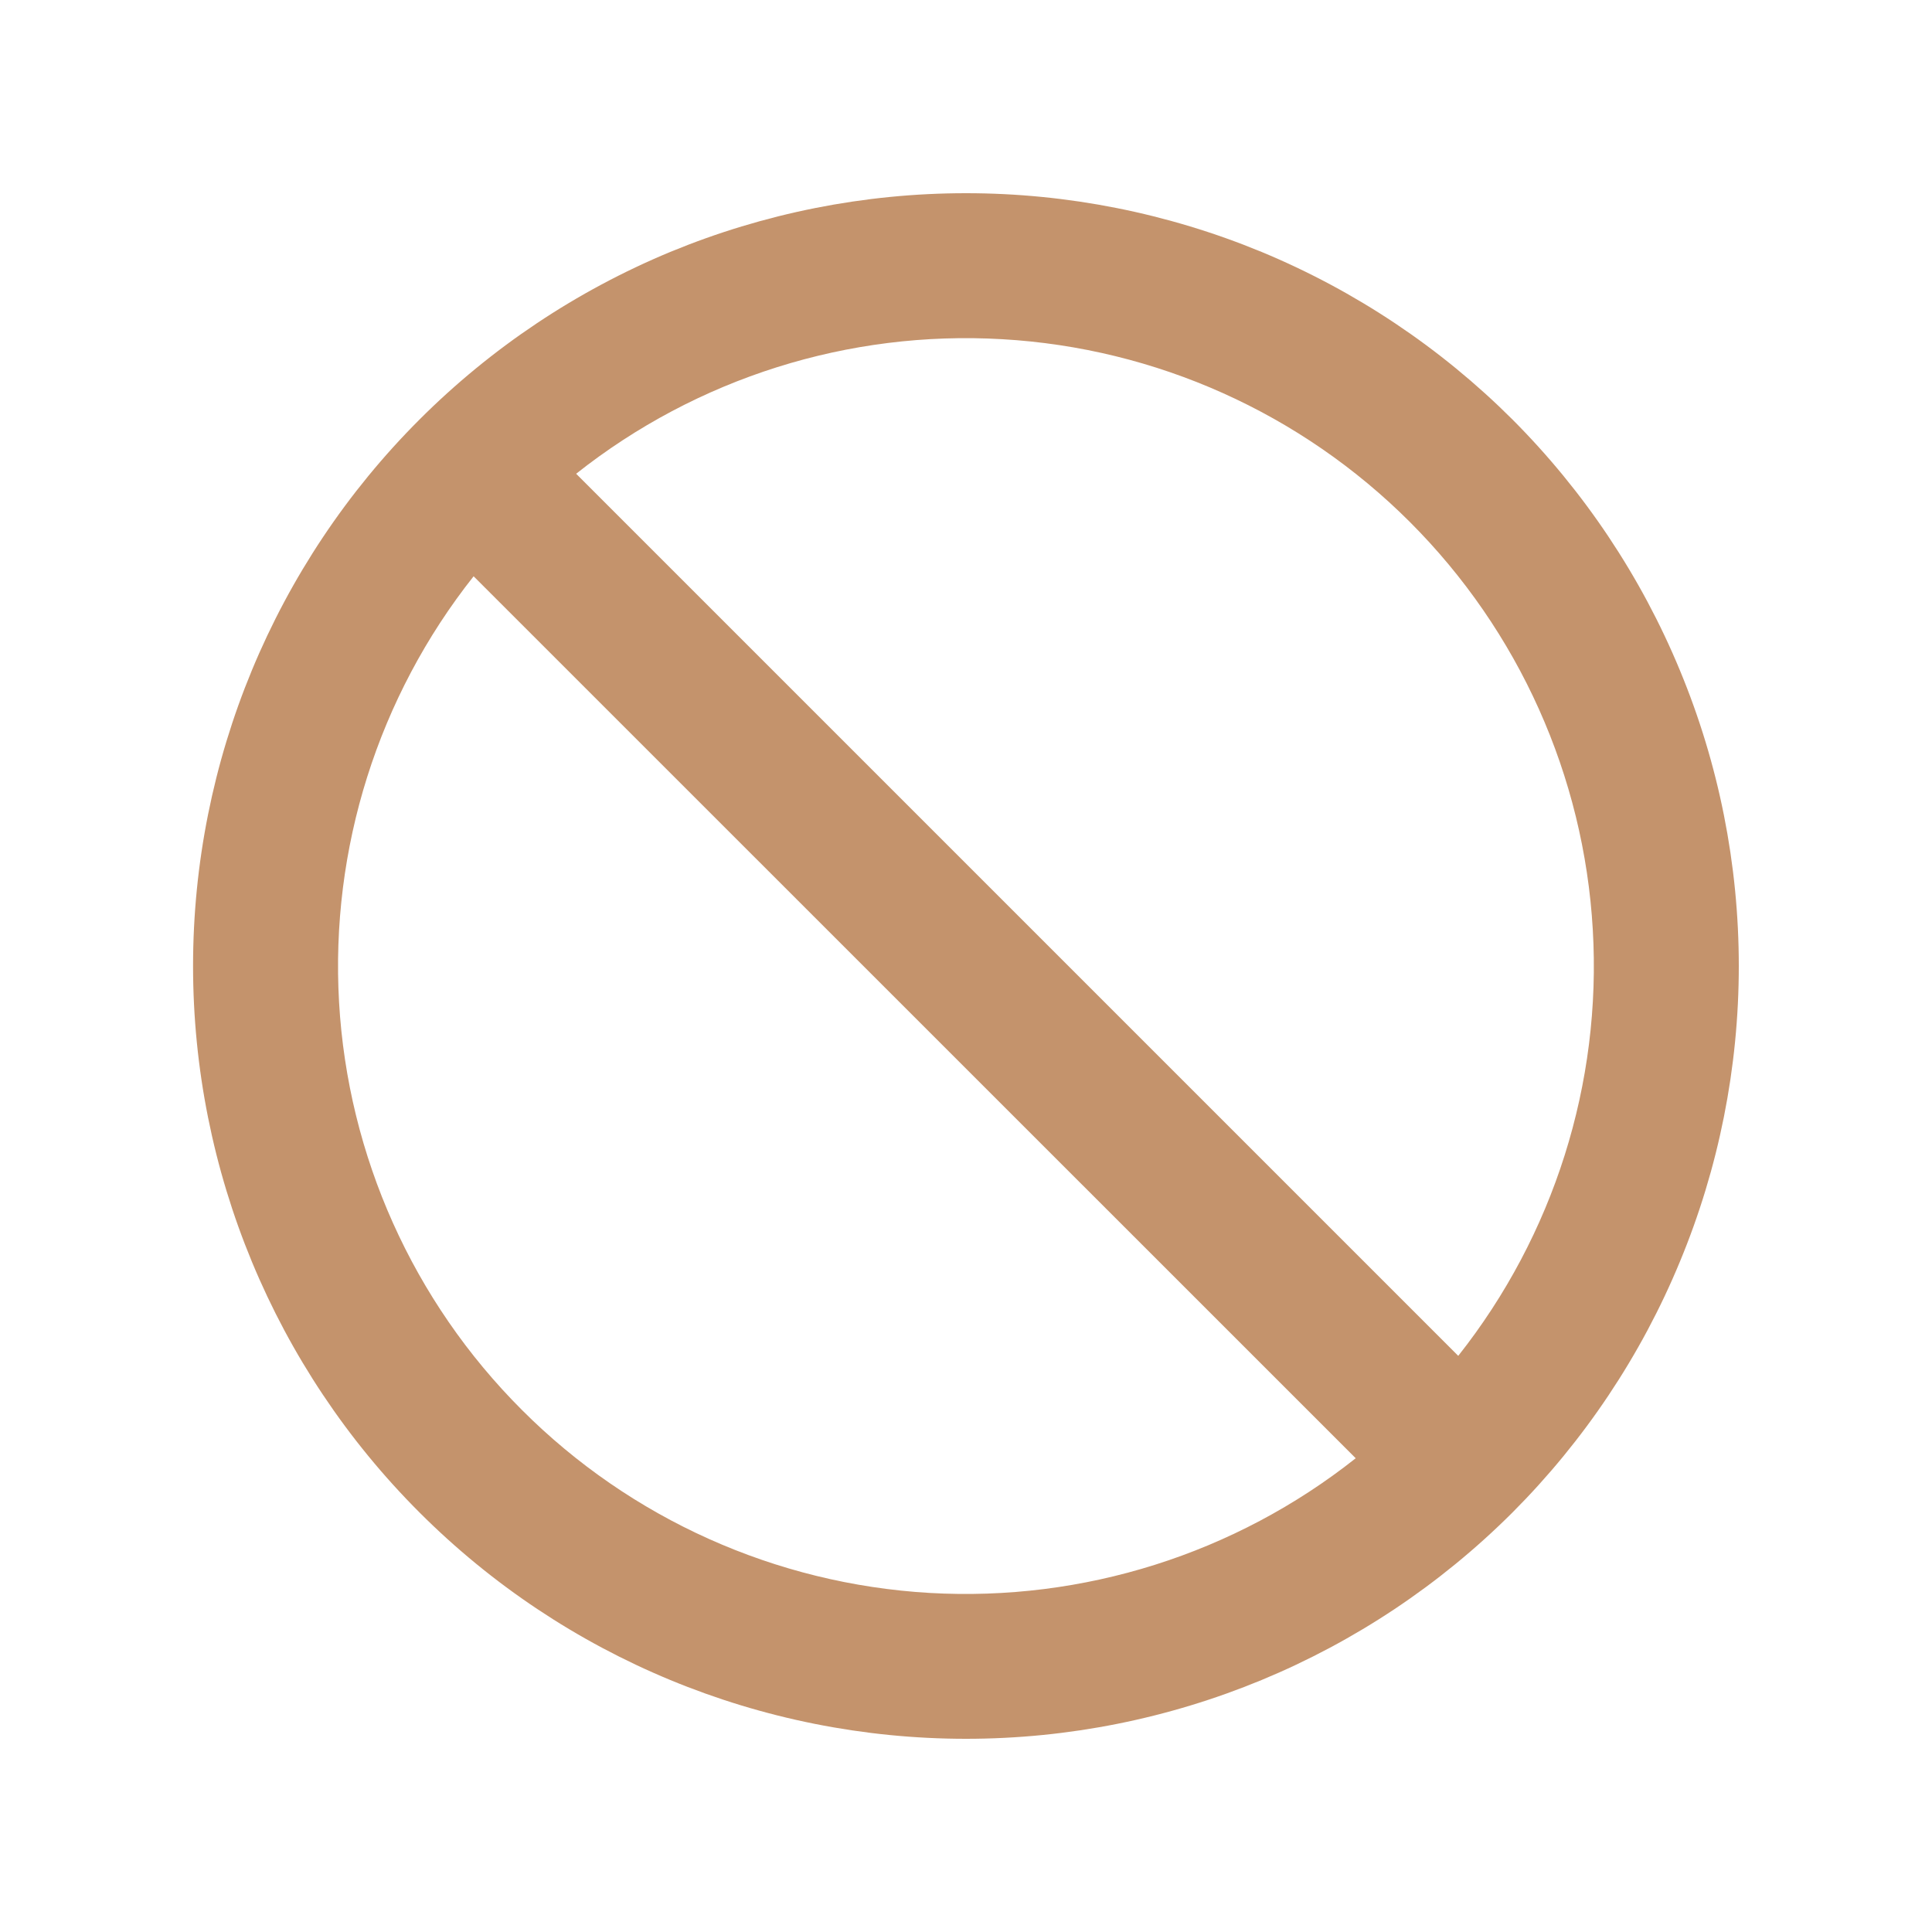 <?xml version="1.0" encoding="UTF-8"?> <svg xmlns="http://www.w3.org/2000/svg" width="14" height="14" viewBox="0 0 14 14" fill="none"> <path fill-rule="evenodd" clip-rule="evenodd" d="M4.175 3.433L10.567 9.825C11.259 8.95 11.607 7.851 11.542 6.737C11.478 5.623 11.006 4.572 10.217 3.783C9.428 2.994 8.377 2.522 7.263 2.458C6.149 2.393 5.05 2.74 4.175 3.433ZM9.824 10.567L3.432 4.176C2.74 5.05 2.393 6.149 2.457 7.263C2.521 8.377 2.993 9.429 3.782 10.217C4.571 11.007 5.623 11.478 6.736 11.543C7.85 11.607 8.949 11.26 9.824 10.567ZM3.04 3.04C3.56 2.52 4.177 2.108 4.856 1.826C5.536 1.545 6.264 1.4 7 1.4C7.735 1.4 8.463 1.545 9.143 1.826C9.822 2.108 10.439 2.52 10.96 3.04C11.479 3.56 11.892 4.178 12.173 4.857C12.455 5.536 12.6 6.265 12.6 7C12.6 7.735 12.455 8.464 12.173 9.143C11.892 9.823 11.479 10.44 10.96 10.96C9.909 12.01 8.485 12.6 7 12.6C5.514 12.6 4.09 12.01 3.04 10.96C1.989 9.91 1.399 8.485 1.399 7C1.399 5.515 1.989 4.09 3.04 3.04Z" fill="#C4936C"></path> </svg> 